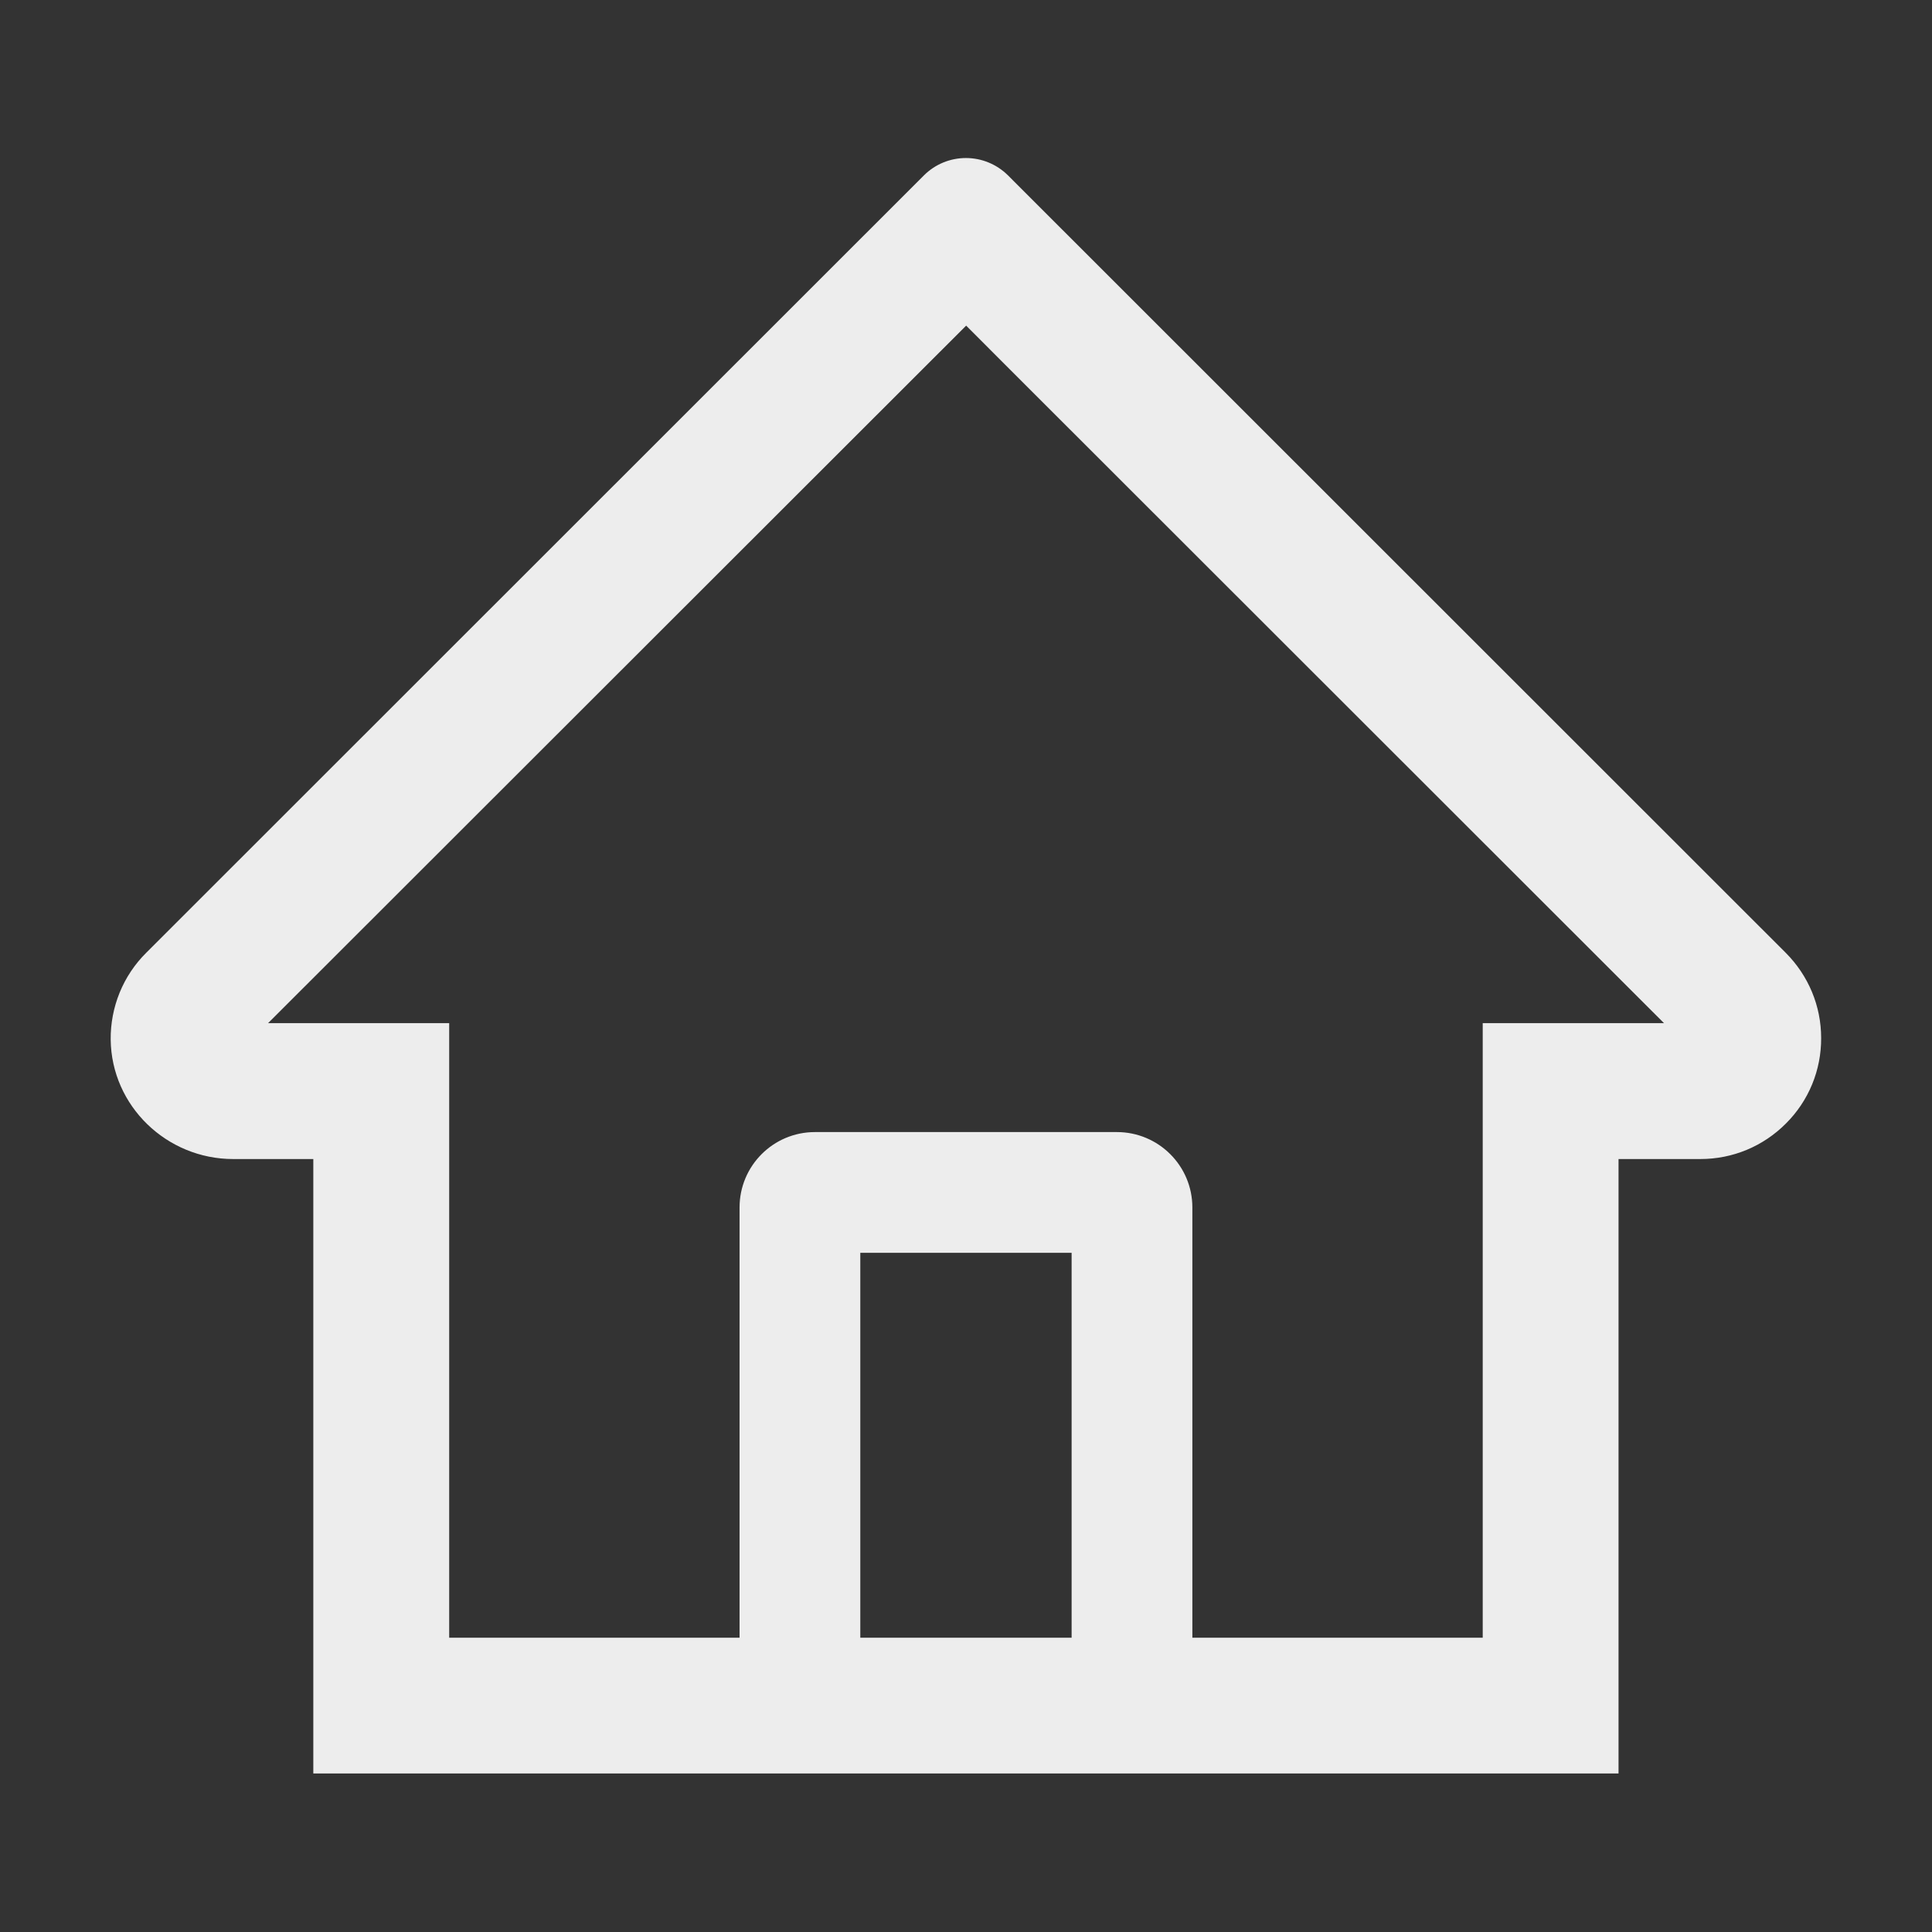 <svg width="24" height="24" viewBox="0 0 24 24" fill="none" xmlns="http://www.w3.org/2000/svg">
<rect x="0" y="0" width="24" height="24" fill="#333333" stroke="none"/>
<path d="M22.183 11.836L13.127 2.784L12.52 2.177C12.381 2.04 12.194 1.963 11.999 1.963C11.804 1.963 11.617 2.04 11.479 2.177L1.816 11.836C1.674 11.977 1.562 12.145 1.486 12.331C1.411 12.516 1.373 12.714 1.375 12.914C1.384 13.739 2.071 14.398 2.896 14.398H3.892V22.031H20.106V14.398H21.123C21.524 14.398 21.902 14.241 22.185 13.957C22.325 13.818 22.436 13.652 22.511 13.47C22.586 13.288 22.624 13.092 22.623 12.895C22.623 12.497 22.466 12.12 22.183 11.836ZM13.312 20.344H10.687V15.563H13.312V20.344ZM18.419 12.71V20.344H14.812V15C14.812 14.482 14.392 14.063 13.874 14.063H10.124C9.606 14.063 9.187 14.482 9.187 15V20.344H5.58V12.71H3.33L12.002 4.045L12.543 4.587L20.671 12.71H18.419Z" fill="#EDEDED"/>
</svg>
